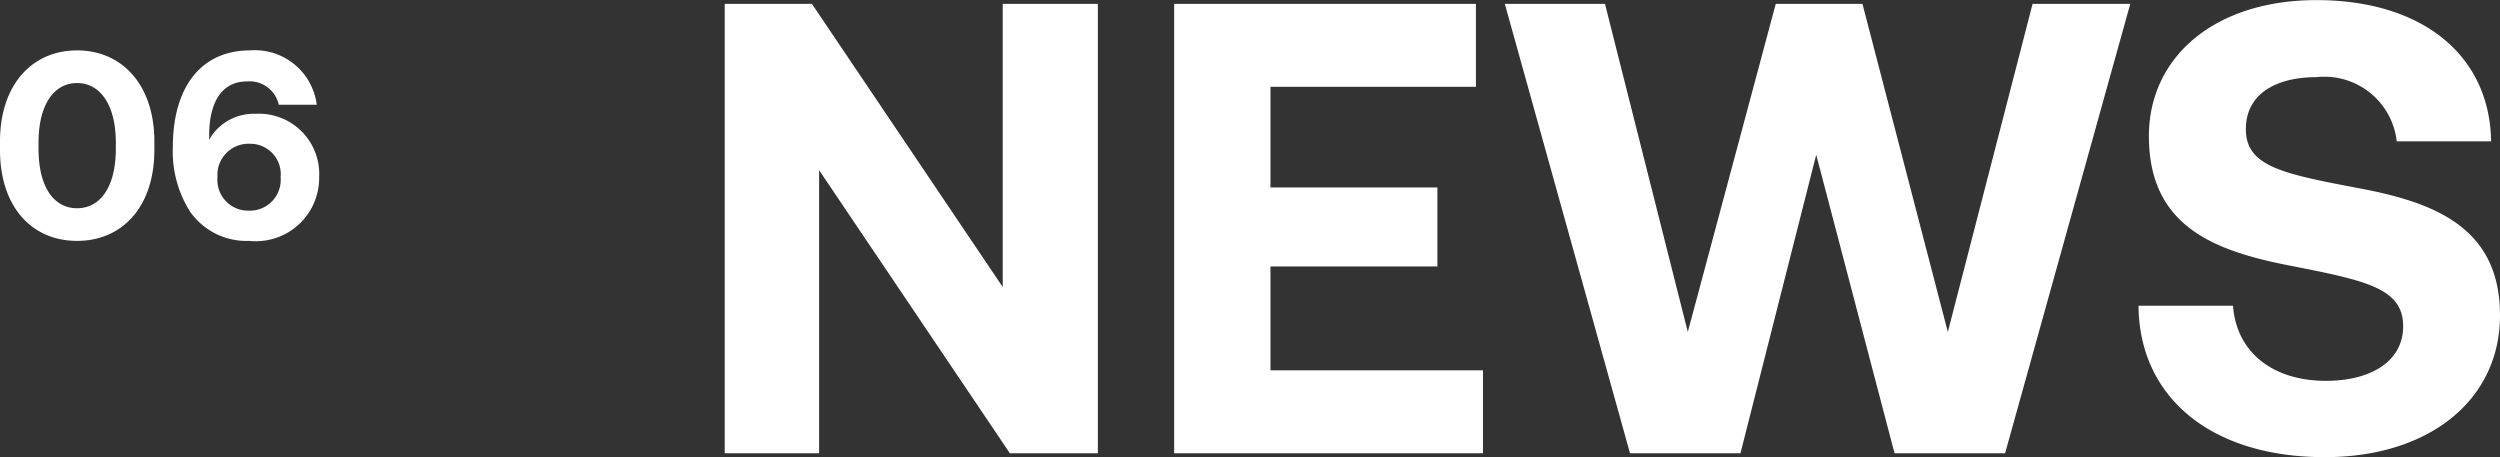 <svg xmlns="http://www.w3.org/2000/svg" width="93.45" height="17.088" viewBox="0 0 93.45 17.088">
  <rect x="0" y="0" width="93.45" height="17.088" fill="#333333" stroke="none"/>
  <g id="img_nav_news" transform="translate(-93.35 -441.056)">
    <path id="パス_60804" data-name="パス 60804" d="M1.44,0H4.968V-10.584L12.1,0h3.288V-16.8H11.832V-6.216L4.7-16.8H1.44Zm16.8-16.8V0H29.784V-3.1H21.84V-6.984h6.24V-9.936H21.84V-13.7h7.68v-3.1Zm12.36,0L35.28,0h4.128L42.24-11.16,45.168,0H49.3l4.68-16.8H50.328L47.16-4.536,43.968-16.8h-3.24L37.44-4.536,34.344-16.8ZM61.248.144c3.936,0,6.552-2.16,6.552-5.3,0-3.336-2.52-4.248-5.4-4.776-2.784-.528-4.1-.816-4.1-2.184,0-1.3,1.1-1.944,2.64-1.944a2.719,2.719,0,0,1,3,2.4h3.528c-.048-3.216-2.568-5.28-6.528-5.28-3.792,0-6.264,2.112-6.264,5.088,0,3.408,2.5,4.3,5.328,4.848,2.808.552,4.176.84,4.176,2.256,0,1.32-1.224,2.04-2.88,2.04-2.064,0-3.36-1.128-3.48-2.808H54.288C54.312-2.112,56.976.144,61.248.144Z" transform="translate(119 458)" fill="#fff"/>
    <path id="パス_60805" data-name="パス 60805" d="M.35-3.66v.32C.35-1.21,1.54.06,3.23.06s2.89-1.27,2.89-3.4v-.32c0-2.09-1.19-3.4-2.89-3.4S.35-5.75.35-3.66Zm4.33.05v.22c0,1.45-.59,2.23-1.45,2.23S1.79-1.94,1.79-3.39v-.22c0-1.44.59-2.23,1.44-2.23S4.68-5.05,4.68-3.61ZM7.45-1.04A2.577,2.577,0,0,0,9.67.06a2.366,2.366,0,0,0,2.61-2.38A2.252,2.252,0,0,0,9.91-4.69a1.921,1.921,0,0,0-1.65.82l-.09.15v-.17c0-1.29.51-2.01,1.41-2.01a1.115,1.115,0,0,1,1.19.87h1.42a2.333,2.333,0,0,0-2.5-2.03c-1.76,0-2.88,1.29-2.88,3.63A4.2,4.2,0,0,0,7.45-1.04Zm3.39-1.28A1.153,1.153,0,0,1,9.66-1.07,1.148,1.148,0,0,1,8.48-2.32a1.163,1.163,0,0,1,1.2-1.25A1.138,1.138,0,0,1,10.84-2.32Z" transform="translate(93 450)" fill="#fff"/>
  </g>
</svg>
